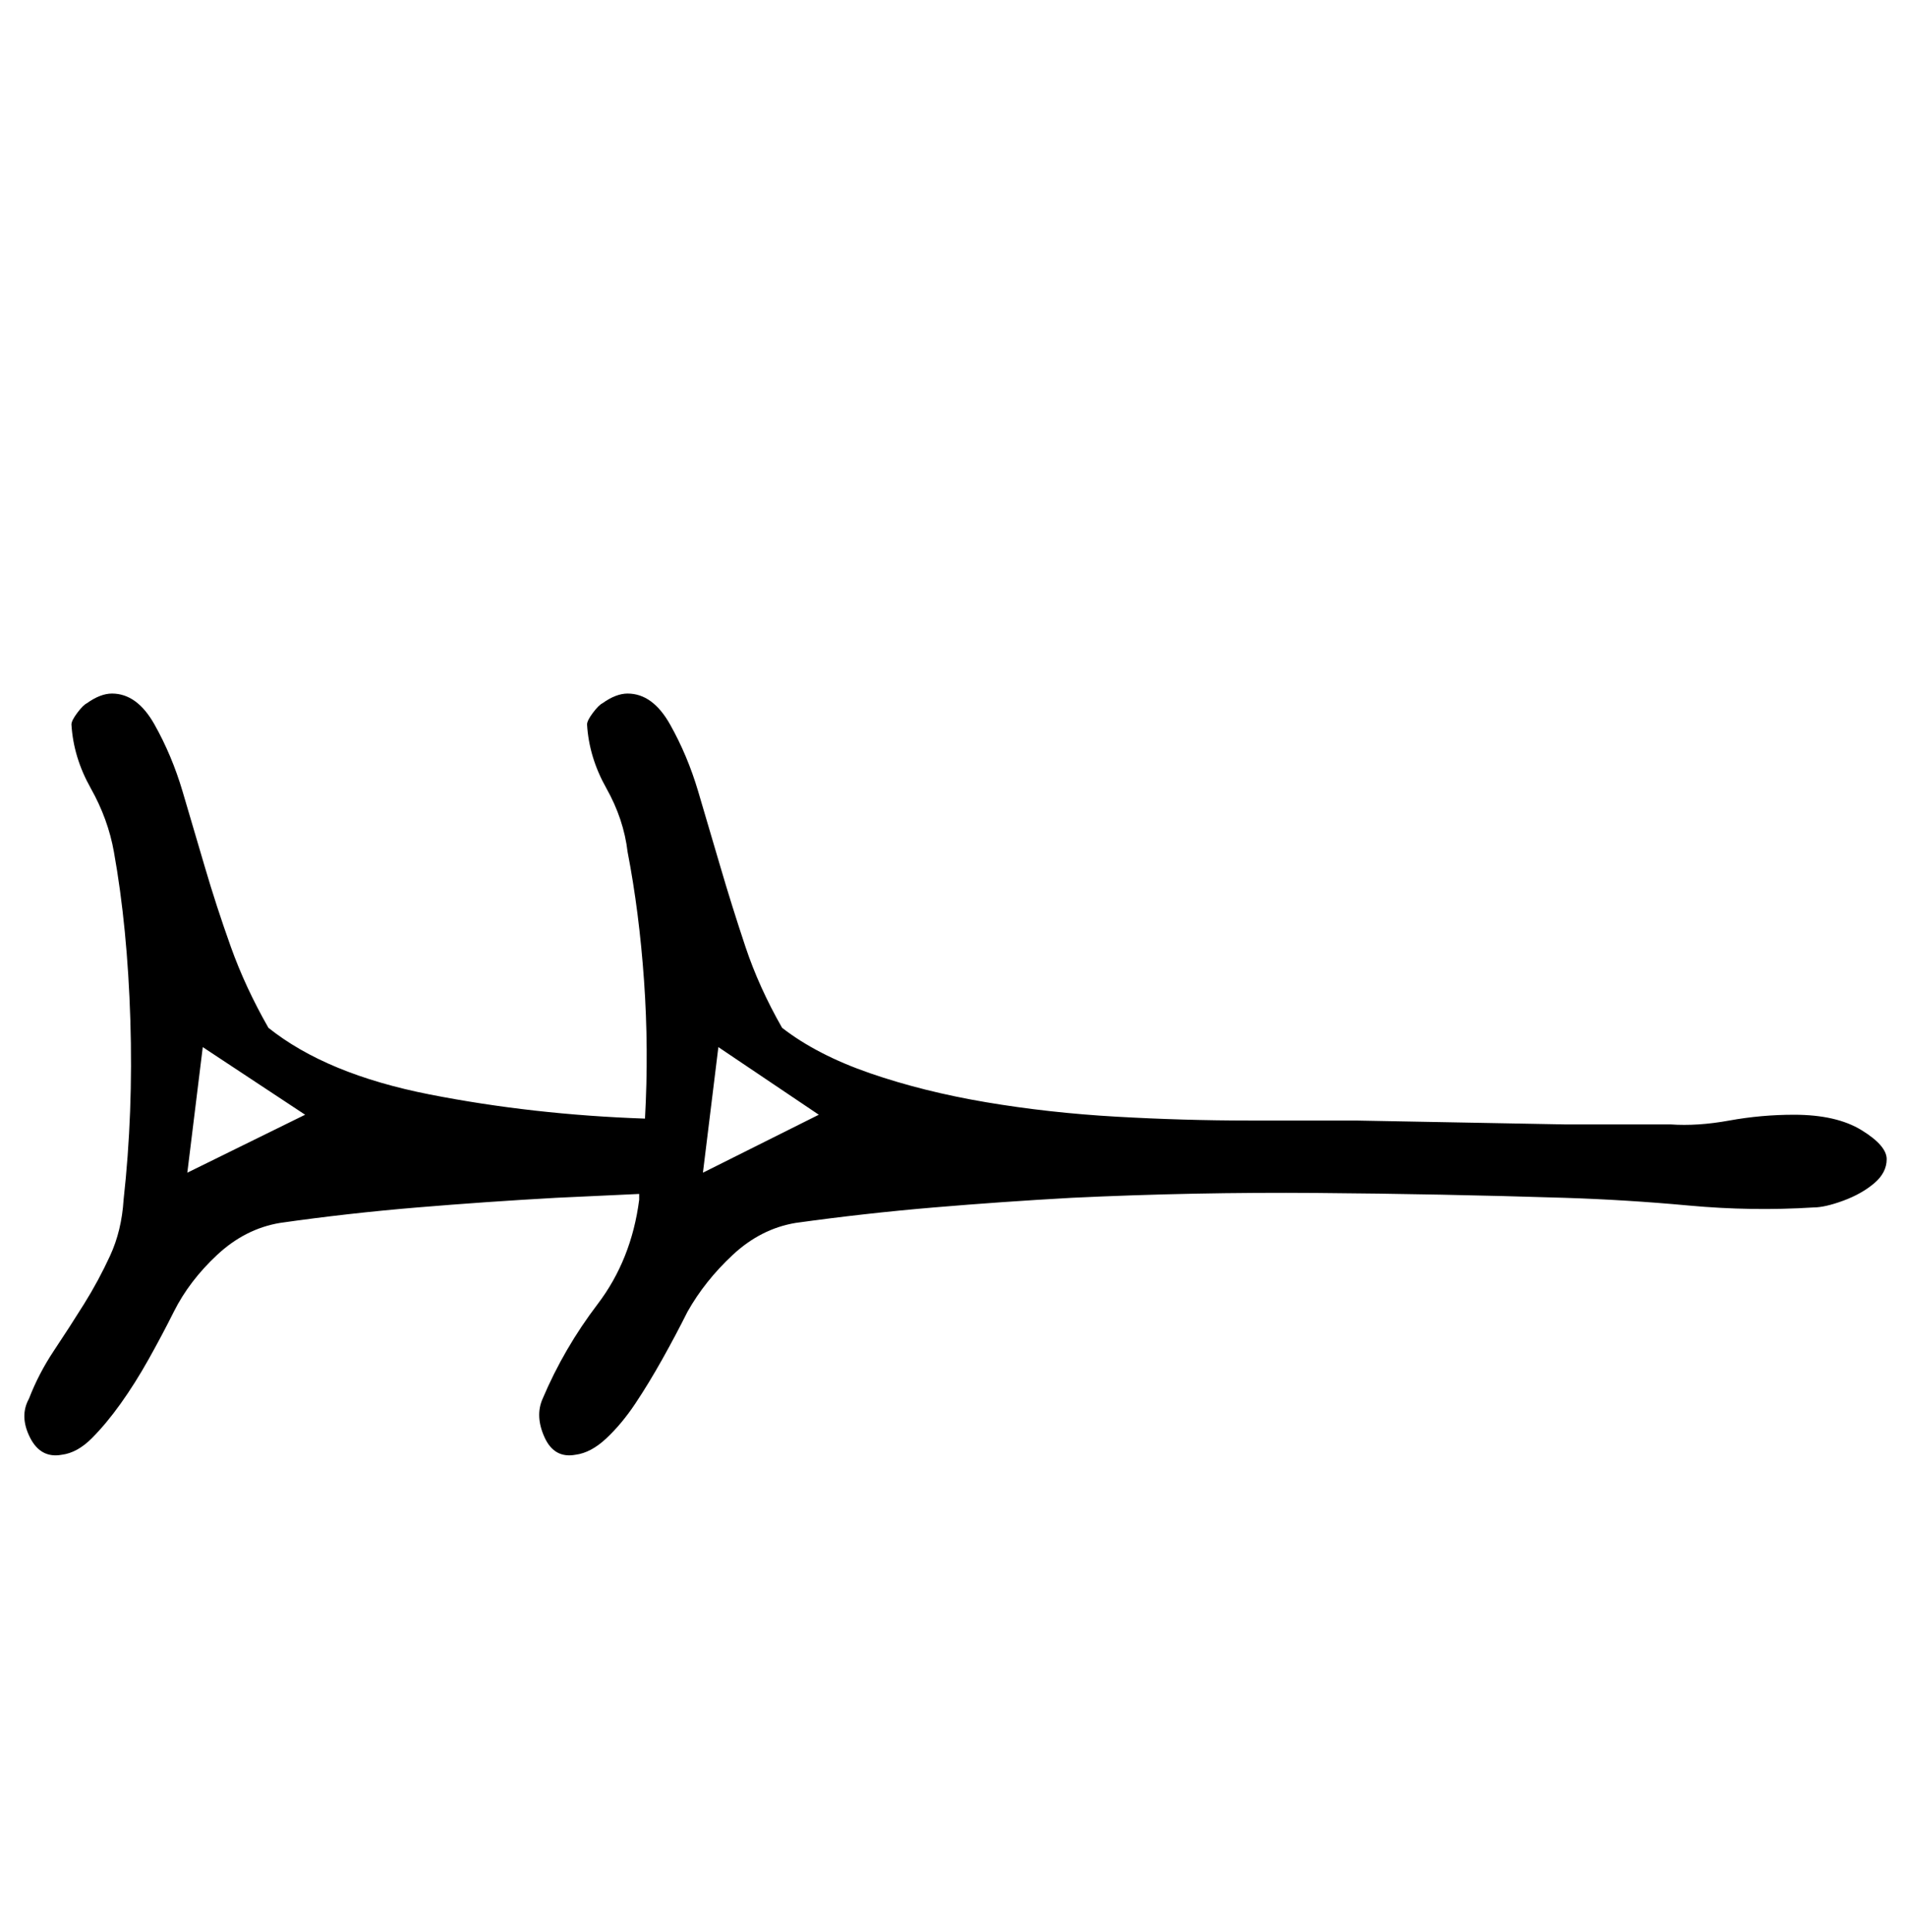 <?xml version="1.0" standalone="no"?>
<!DOCTYPE svg PUBLIC "-//W3C//DTD SVG 1.1//EN" "http://www.w3.org/Graphics/SVG/1.1/DTD/svg11.dtd" >
<svg xmlns="http://www.w3.org/2000/svg" xmlns:xlink="http://www.w3.org/1999/xlink" version="1.1" viewBox="-10 -100 987 1000">
   <path fill="currentColor"
d="M954 485q13 8 13 15t-6.5 12.5t-16 9t-15.5 3.5q-32 2 -64.5 -1t-64.5 -4q-64 -2 -128 -2.5t-127 2.5q-36 2 -71.5 5t-71.5 8q-18 3 -32.5 16.5t-23.5 29.5q-6 12 -13 24.5t-14 23t-15 18t-16 8.5q-11 2 -16 -9t-1 -20q11 -26 28.5 -49t21.5 -54v-3l-43 2q-36 2 -72 5
t-71 8q-18 3 -32.5 16.5t-22.5 29.5q-6 12 -13 24.5t-14.5 23t-15 18t-15.5 8.5q-11 2 -16.5 -9t-0.5 -20q5 -13 13 -25t15.5 -24t13.5 -25t7 -29q5 -45 3.5 -93t-8.5 -87q-3 -17 -12 -33t-10 -33q0 -2 3 -6t5 -5q7 -5 13 -5q13 0 22 16t14.5 34.5t11.5 39t13.5 41.5
t19.5 42q30 24 83.5 34.5t111.5 12.5q2 -36 -0.5 -71.5t-8.5 -66.5q-2 -17 -11 -33t-10 -33q0 -2 3 -6t5 -5q7 -5 13 -5q13 0 22 16t14.5 34.5t11.5 39t13 41.5t19 42q18 14 45.5 23.5t60 15t67.5 7.5t69 2h55l108 2h55q14 1 30.5 -2t33.5 -3q22 0 35 8zM87 507l61 -30
l-53 -35zM354 507l60 -30l-52 -35z" />
</svg>
